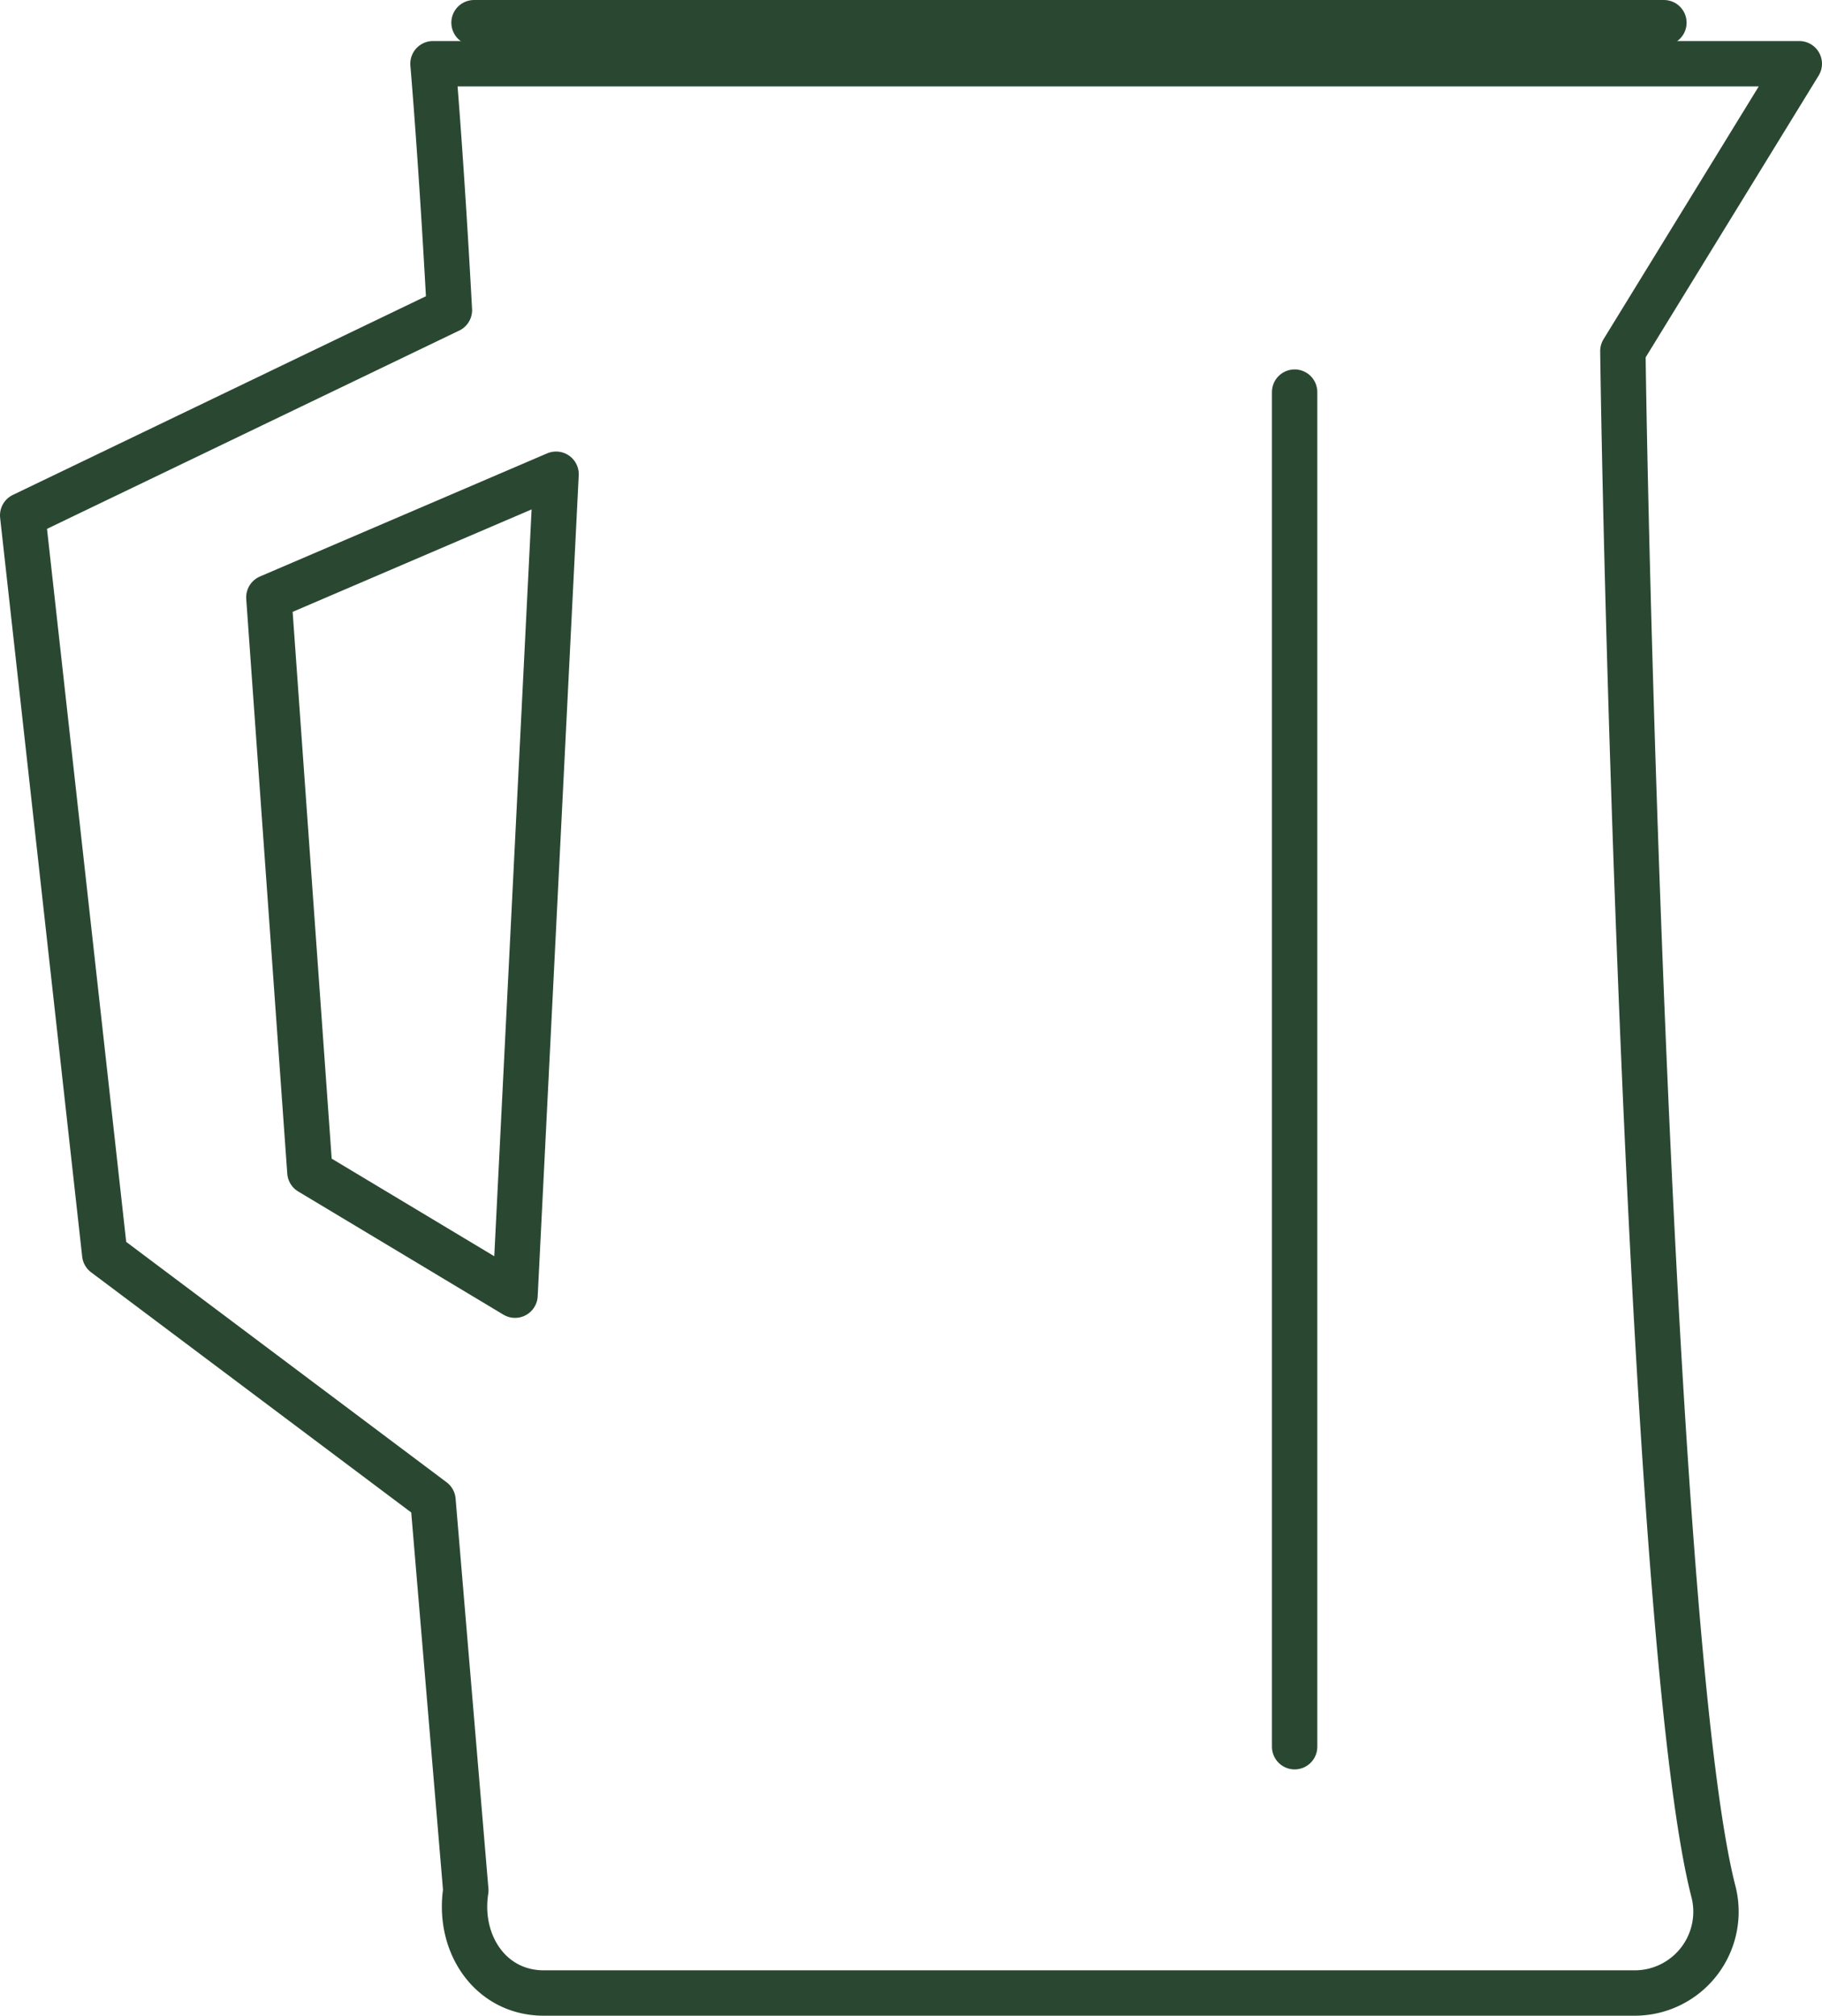 <svg xmlns="http://www.w3.org/2000/svg" viewBox="0 0 80.318 88.819"><defs><style>.a{fill:none;stroke:#2a4831;stroke-linecap:round;stroke-linejoin:round;stroke-miterlimit:10;stroke-width:2px;}</style></defs><path class="a" d="M71.54,14.661c.181,13.385,1.447,57.879,3.979,67.827a3.583,3.583,0,0,1-3.437,4.522H23.971c-2.351,0-3.8-2.17-3.437-4.522L19.087,65.305,4.617,54.453,1,21.9l18.811-9.044C19.449,6.16,19.087,2,19.087,2h60.23L71.54,14.661" transform="translate(0 0.809)"/><line class="a" y1="59.688" transform="translate(57.07 17.278)"/><path class="a" d="M17.852,48.174,8.809,42.748,7,17.426,19.661,12,17.852,48.174" transform="translate(4.852 8.896)"/><line class="a" x2="52.453" transform="translate(20.896 1)"/></svg>